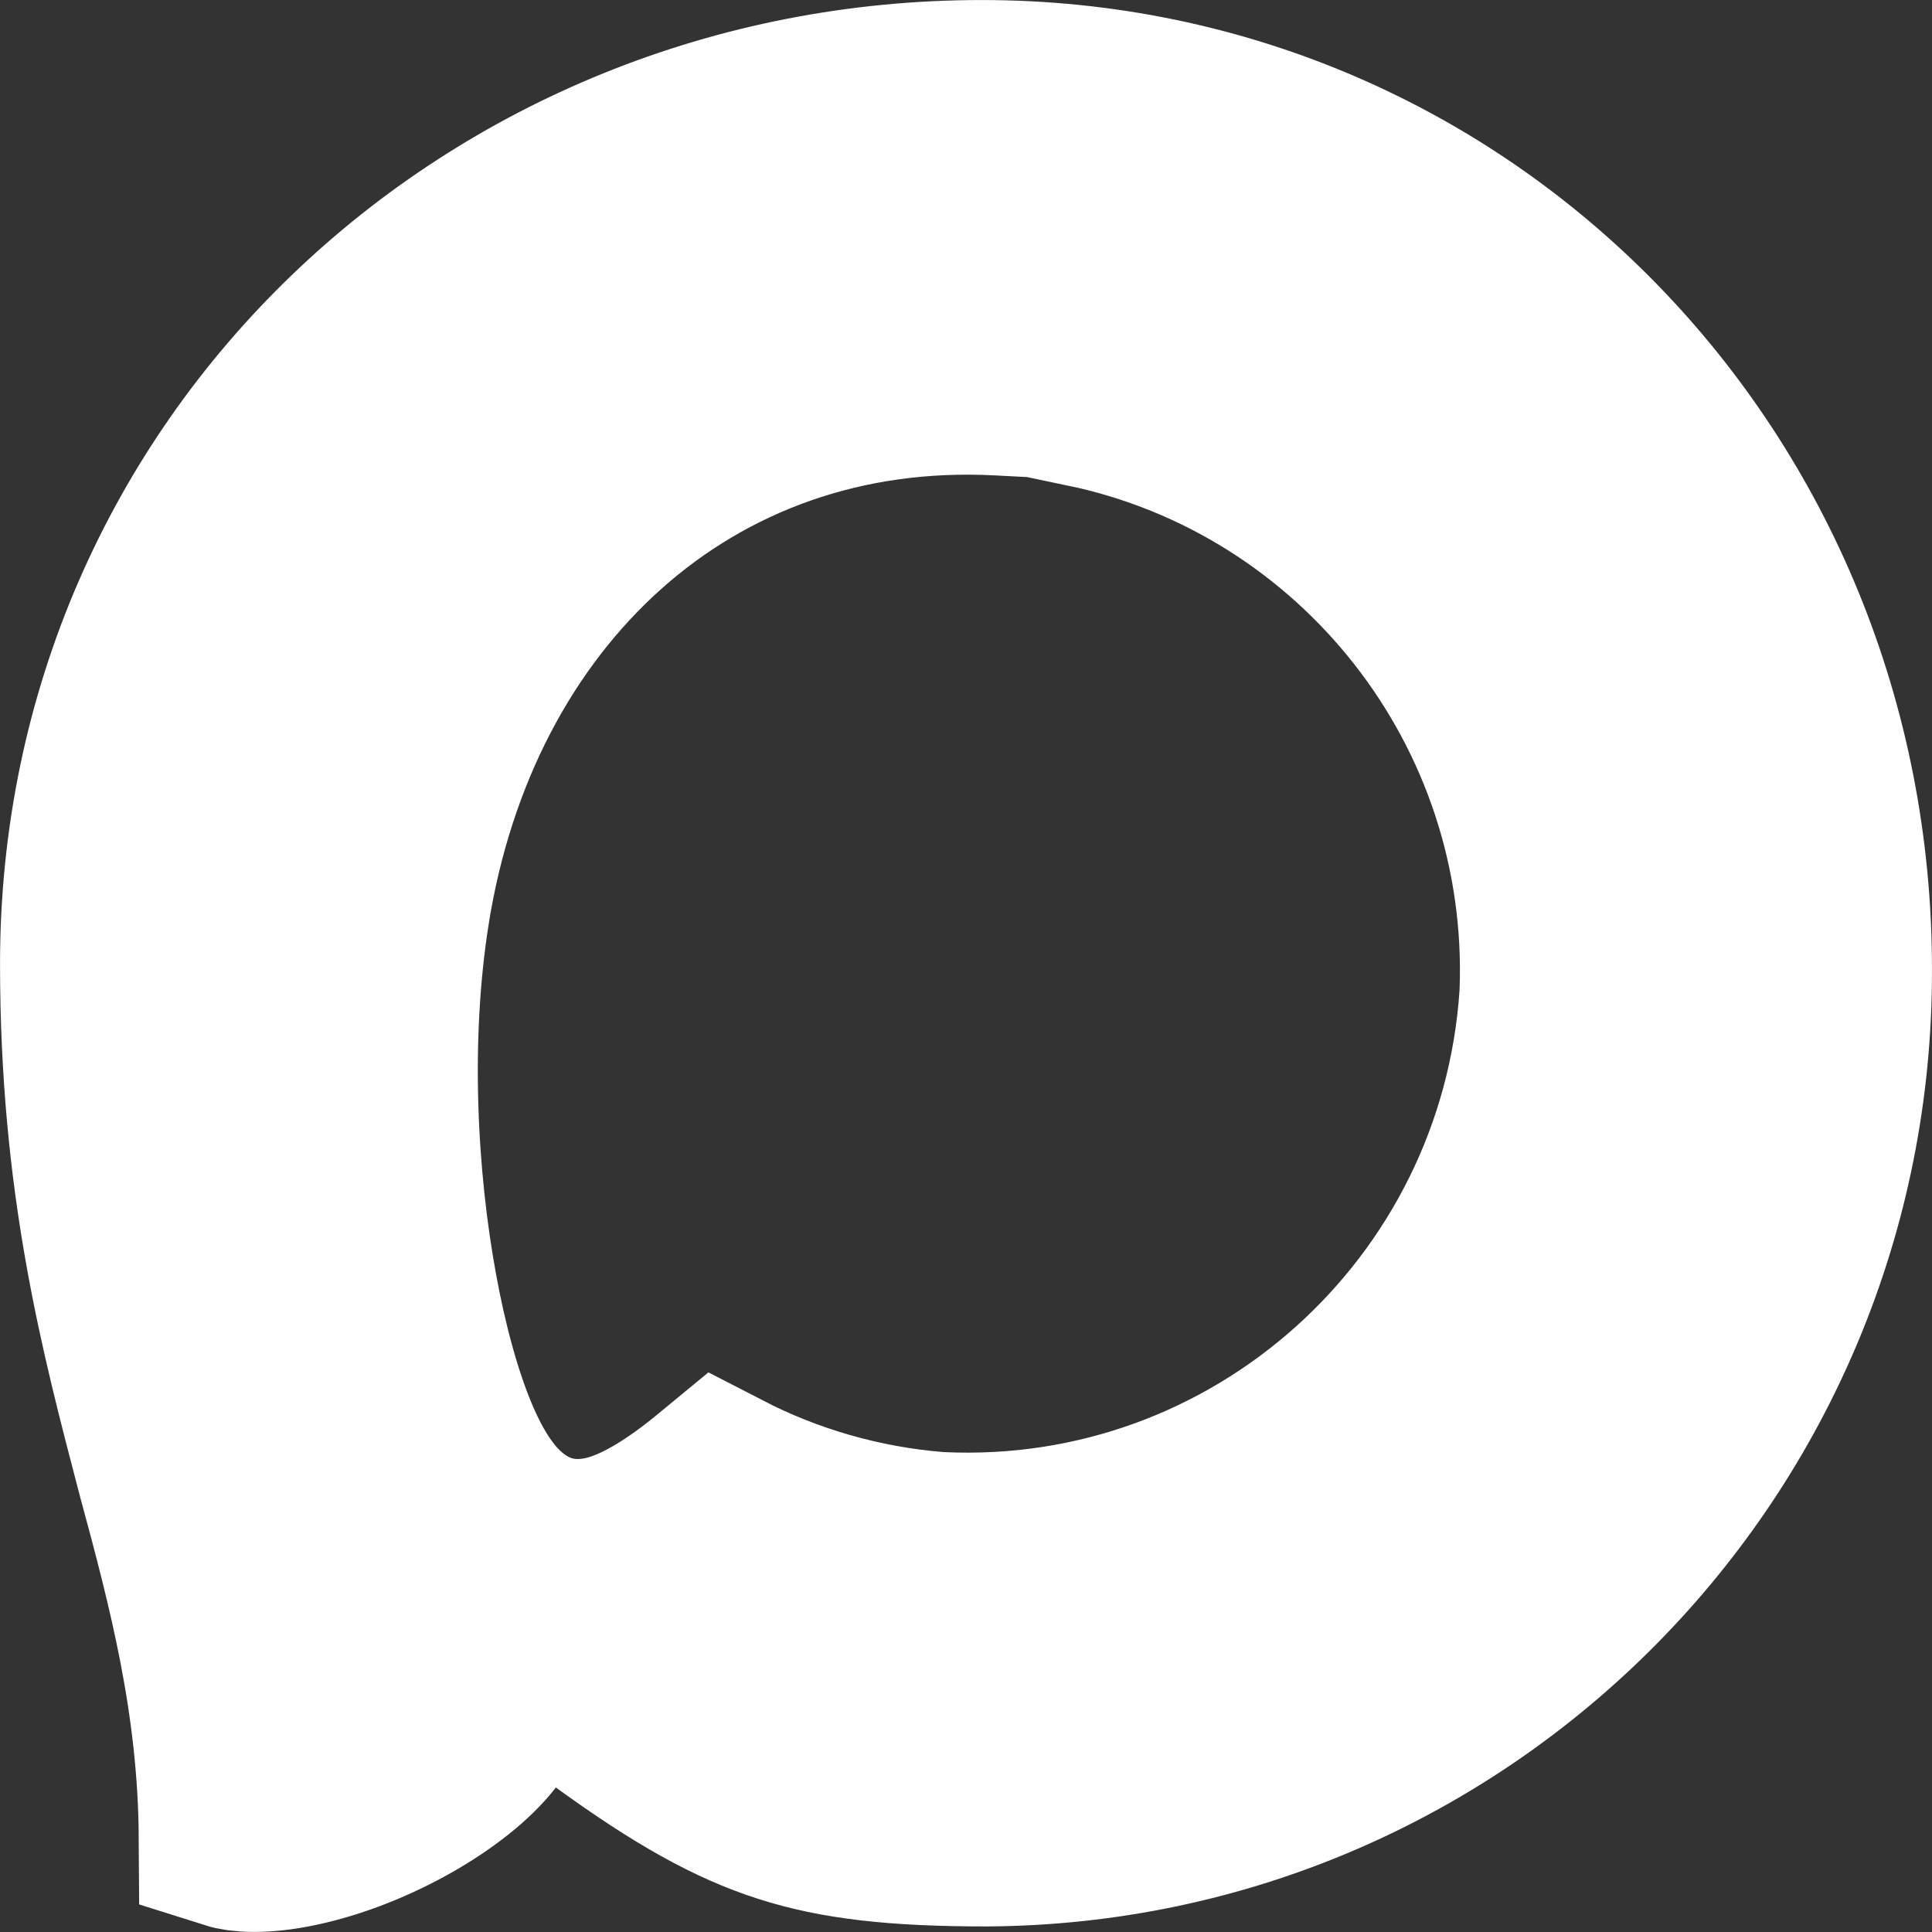 <svg width="29" height="29" viewBox="0 0 29 29" fill="none" xmlns="http://www.w3.org/2000/svg">
<rect x="0" y="0" width="29" height="29" fill="#333333" stroke="none"/>
<path d="M14.735 1.383C21.937 1.383 27.617 7.247 27.617 14.542V14.547C27.641 21.691 21.904 27.495 14.806 27.534C13.447 27.534 12.57 27.433 11.796 27.184C11.022 26.935 10.253 26.508 9.156 25.712L8.071 24.925L7.251 25.984C6.775 26.599 5.587 27.302 4.458 27.541C3.931 27.653 3.606 27.619 3.465 27.574C3.452 25.525 2.995 23.796 2.532 22.088C1.976 19.963 1.383 17.727 1.383 14.466C1.383 7.023 7.458 1.383 14.735 1.383ZM15.001 5.755C10.293 5.511 6.732 8.839 5.968 13.665V13.666C5.662 15.608 5.782 17.716 6.085 19.37C6.236 20.197 6.443 20.964 6.693 21.569C6.817 21.869 6.971 22.177 7.166 22.444C7.332 22.672 7.677 23.078 8.245 23.23L8.26 23.233L8.274 23.236C8.857 23.378 9.369 23.162 9.571 23.07C9.846 22.946 10.111 22.776 10.338 22.614C10.496 22.501 10.655 22.375 10.81 22.247C11.815 22.766 12.916 23.082 14.05 23.174L14.072 23.176L14.094 23.177C18.884 23.408 22.967 19.746 23.288 14.954L23.29 14.935V14.916C23.459 10.56 20.449 6.801 16.311 5.935L16.312 5.823L15.001 5.755Z" fill="white" stroke="white" stroke-width="2.765"/>
</svg>
